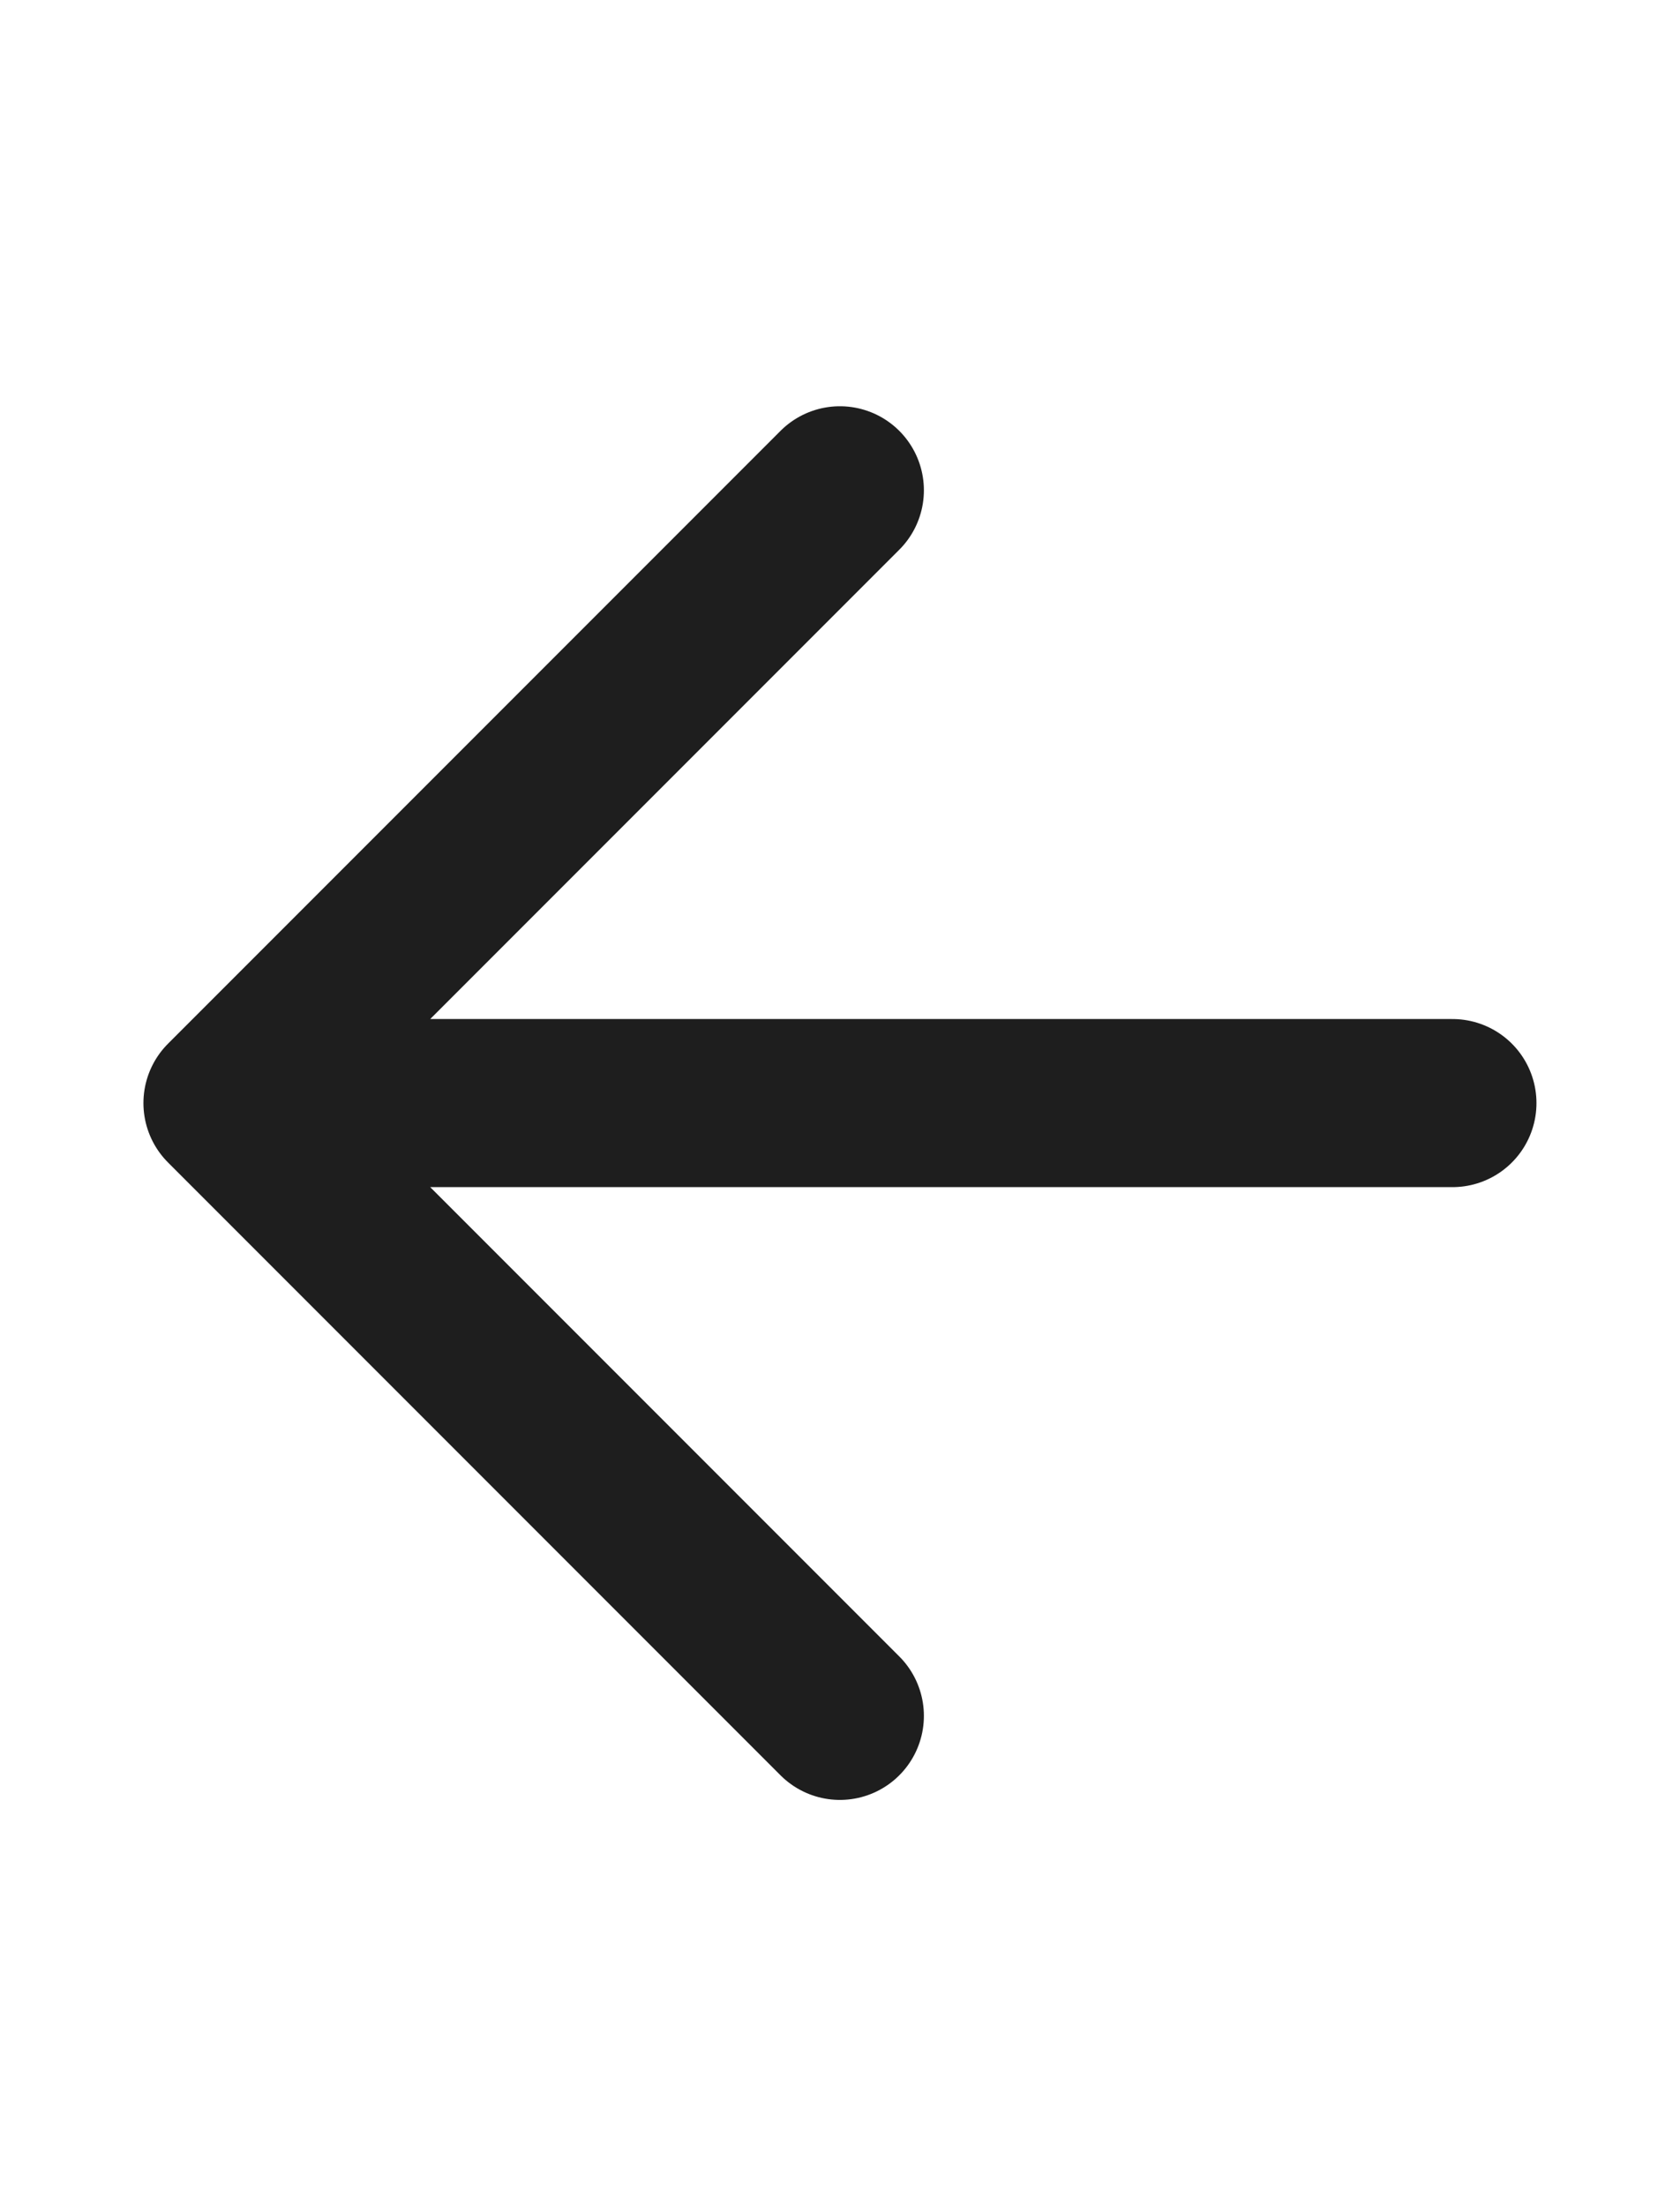 <svg width="16" height="21" viewBox="0 0 16 21" fill="none" xmlns="http://www.w3.org/2000/svg">
<path d="M13.833 10.5H2.166M2.166 10.5L7.999 16.333M2.166 10.5L7.999 4.667" stroke="#1E1E1E" stroke-width="1.6" stroke-linecap="round" stroke-linejoin="round"/>
</svg>
